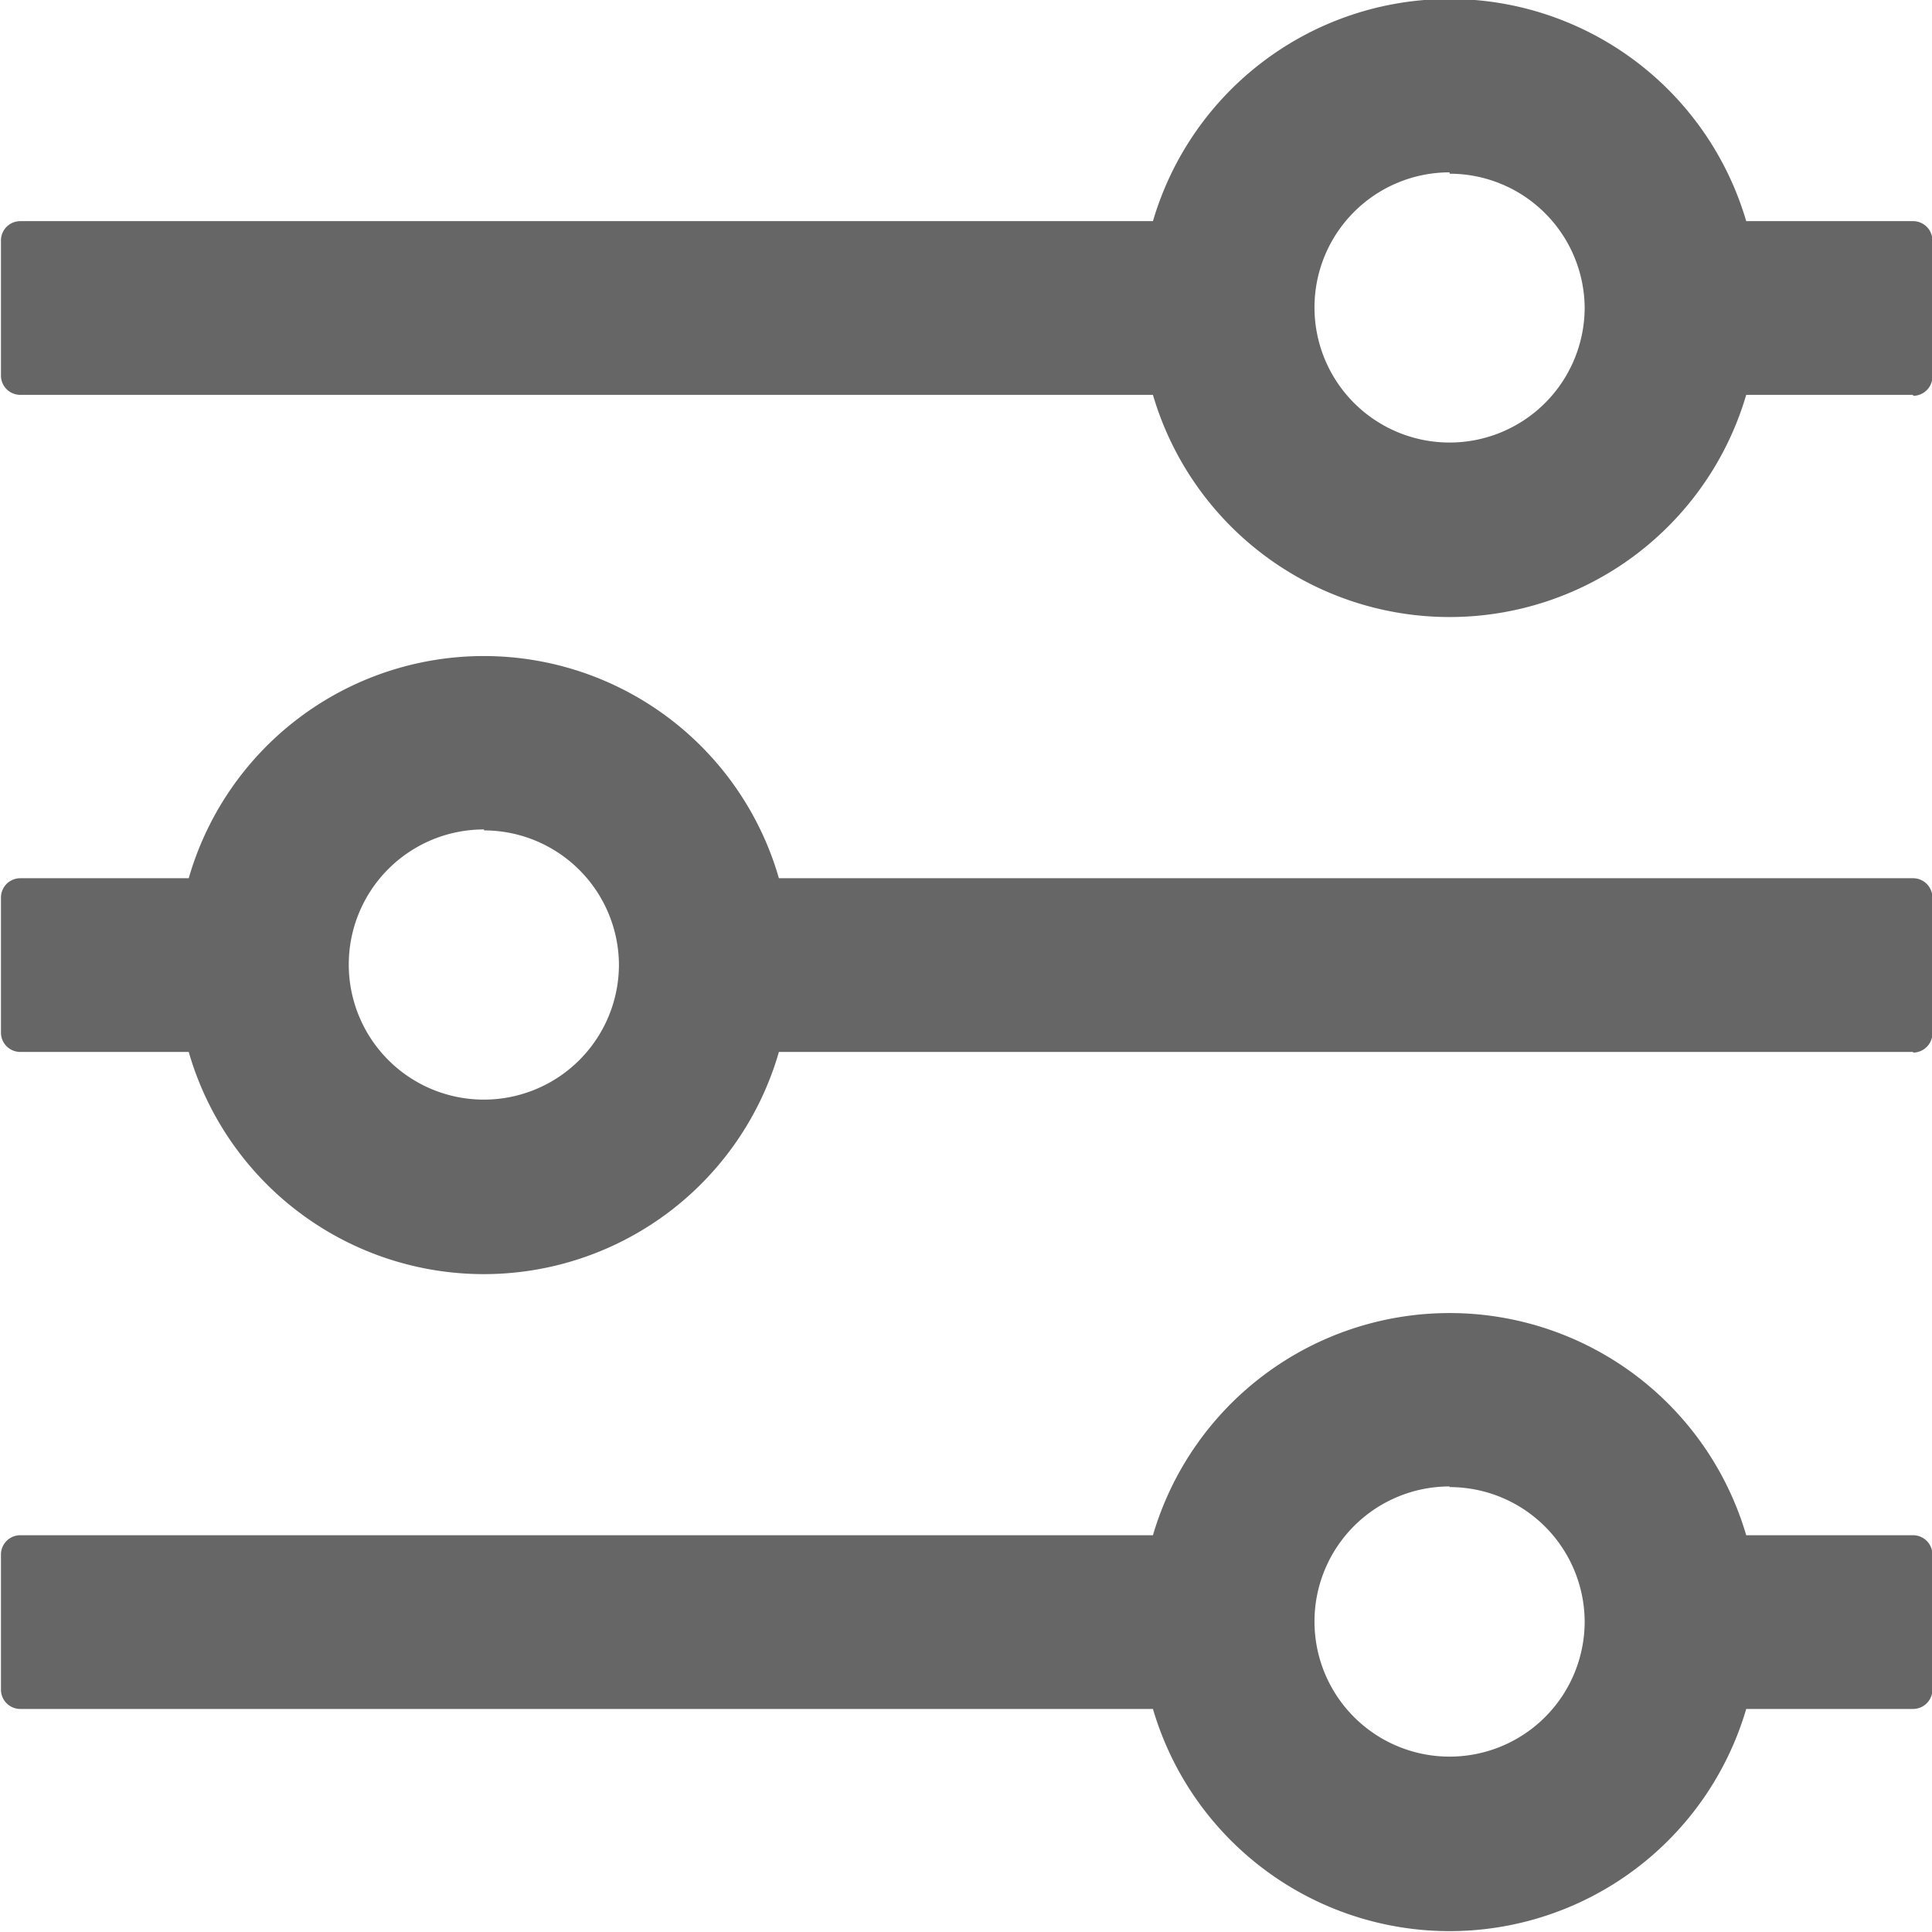 <svg xmlns="http://www.w3.org/2000/svg" width="24.313" height="24.312" viewBox="0 0 24.313 24.312">
  <defs>
    <style>
      .cls-1 {
        fill: #666;
        fill-rule: evenodd;
      }
    </style>
  </defs>
  <path id="dianchiguanliimg3" class="cls-1" d="M287.481,422.6h-2.1a3.89,3.89,0,0,1-7.466,0H263.661a0.243,0.243,0,0,1-.243-0.243v-1.7a0.243,0.243,0,0,1,.243-0.243h14.254a3.89,3.89,0,0,1,7.466,0h2.1a0.243,0.243,0,0,1,.243.243v1.7A0.243,0.243,0,0,1,287.481,422.6Zm-5.833-2.8a1.7,1.7,0,1,0,1.7,1.7A1.7,1.7,0,0,0,281.648,419.808Zm5.833-5.468H273.208a3.864,3.864,0,0,1-7.427,0h-2.12a0.243,0.243,0,0,1-.243-0.243v-1.7a0.243,0.243,0,0,1,.243-0.243h2.12a3.864,3.864,0,0,1,7.427,0h14.273a0.243,0.243,0,0,1,.243.243v1.7A0.243,0.243,0,0,1,287.481,414.34Zm-17.986-2.8a1.7,1.7,0,1,0,1.7,1.7A1.7,1.7,0,0,0,269.5,411.544Zm17.986-5.469h-2.1a3.89,3.89,0,0,1-7.466,0H263.661a0.243,0.243,0,0,1-.243-0.243v-1.7a0.243,0.243,0,0,1,.243-0.243h14.254a3.89,3.89,0,0,1,7.466,0h2.1a0.243,0.243,0,0,1,.243.243v1.7A0.243,0.243,0,0,1,287.481,406.075Zm-5.833-2.8a1.7,1.7,0,1,0,1.7,1.7A1.7,1.7,0,0,0,281.648,403.28Z" transform="translate(-263.406 -401.094)"/>
</svg>
